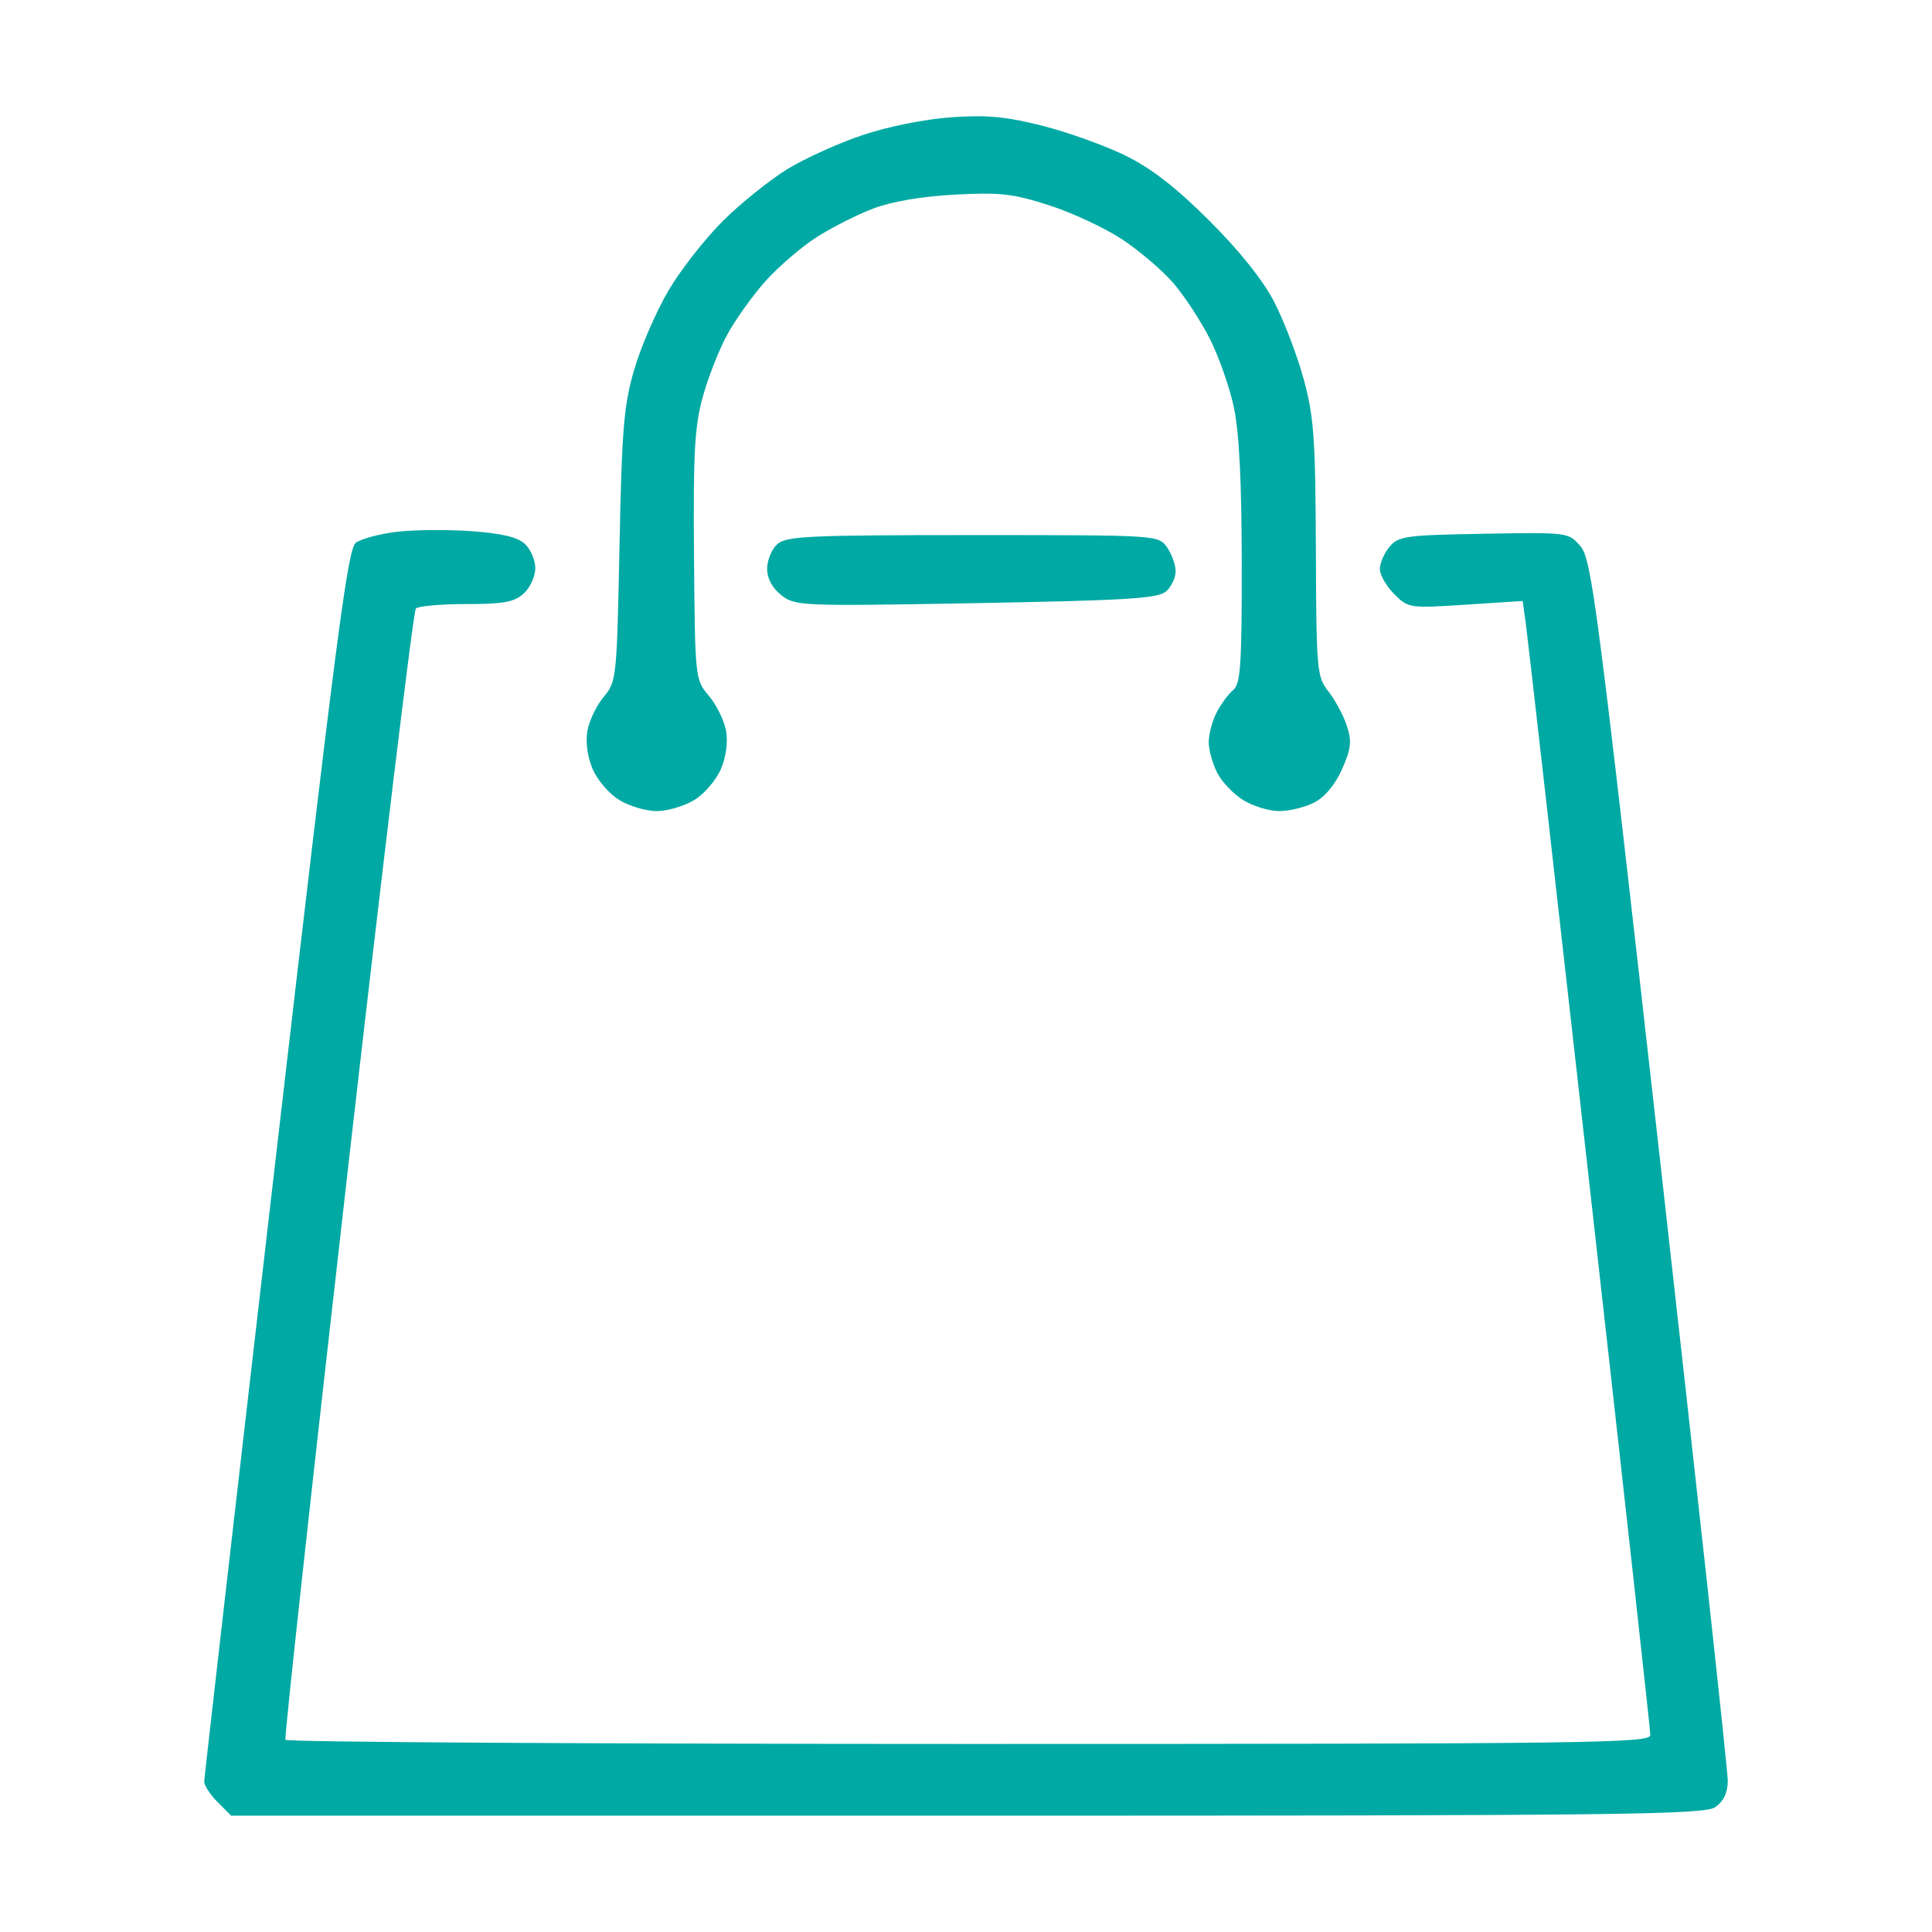 <?xml version="1.0" encoding="UTF-8" standalone="no"?>
<!-- Created with Inkscape (http://www.inkscape.org/) -->

<svg
   width="92.604mm"
   height="92.604mm"
   viewBox="0 0 92.604 92.604"
   version="1.1"
   id="svg1"
   xml:space="preserve"
   xmlns="http://www.w3.org/2000/svg"
   xmlns:svg="http://www.w3.org/2000/svg"><defs
     id="defs1" /><g
     id="layer1"
     transform="translate(-204.396)"><g
       id="g17"
       transform="translate(1.708,-3.965)"><rect
         style="fill:none;fill-opacity:1;stroke:none;stroke-width:1.029;stroke-opacity:1"
         id="rect14-3-29"
         width="92.604"
         height="92.604"
         x="202.687"
         y="3.965" /><path
         style="fill:#00a9a3;fill-opacity:1"
         d="m 240.139,32.491 c -0.439,-0.346 -0.681,-0.796 -0.681,-1.269 0,-0.403 0.218,-0.931 0.484,-1.171 0.43,-0.389 1.473,-0.438 9.378,-0.438 8.891,0 8.894,2e-4 9.306,0.588 0.227,0.323 0.412,0.841 0.412,1.15 0,0.309 -0.208,0.743 -0.463,0.965 -0.386,0.336 -1.899,0.429 -9.108,0.558 -8.403,0.15 -8.664,0.14 -9.327,-0.381 z"
         id="path8" /><path
         style="fill:#00a9a3;fill-opacity:1"
         d="m 232.364,42.306 c -0.486,-0.296 -1.055,-0.963 -1.278,-1.497 -0.248,-0.593 -0.339,-1.299 -0.238,-1.839 0.09,-0.482 0.443,-1.207 0.784,-1.612 0.604,-0.718 0.623,-0.899 0.75,-7.218 0.113,-5.632 0.205,-6.741 0.707,-8.465 0.318,-1.091 1.061,-2.803 1.652,-3.803 0.591,-1 1.779,-2.512 2.641,-3.36 0.861,-0.848 2.248,-1.956 3.08,-2.462 0.833,-0.506 2.447,-1.233 3.586,-1.615 1.199,-0.402 2.983,-0.76 4.234,-0.848 1.7,-0.12 2.631,-0.034 4.358,0.403 1.208,0.305 2.992,0.944 3.966,1.42 1.261,0.616 2.42,1.512 4.032,3.118 1.445,1.439 2.57,2.844 3.115,3.89 0.469,0.9 1.107,2.567 1.418,3.704 0.496,1.815 0.568,2.811 0.589,8.159 0.023,5.851 0.047,6.121 0.605,6.83 0.319,0.406 0.714,1.143 0.877,1.637 0.248,0.753 0.212,1.091 -0.226,2.081 -0.329,0.744 -0.821,1.336 -1.327,1.598 -0.442,0.229 -1.197,0.415 -1.677,0.415 -0.48,-5.4e-4 -1.254,-0.233 -1.72,-0.517 -0.466,-0.284 -1.031,-0.873 -1.257,-1.309 -0.225,-0.436 -0.41,-1.102 -0.41,-1.48 0,-0.378 0.171,-1.018 0.379,-1.421 0.209,-0.404 0.566,-0.888 0.794,-1.078 0.353,-0.293 0.414,-1.192 0.41,-6.066 -0.003,-3.887 -0.124,-6.284 -0.376,-7.474 -0.204,-0.964 -0.727,-2.452 -1.162,-3.307 -0.435,-0.855 -1.217,-2.049 -1.737,-2.652 -0.521,-0.603 -1.621,-1.544 -2.445,-2.091 -0.824,-0.547 -2.403,-1.285 -3.509,-1.641 -1.737,-0.558 -2.352,-0.628 -4.524,-0.512 -1.597,0.085 -3.026,0.33 -3.92,0.67 -0.773,0.295 -1.994,0.914 -2.713,1.375 -0.718,0.461 -1.812,1.401 -2.43,2.088 -0.618,0.688 -1.449,1.848 -1.847,2.58 -0.398,0.731 -0.93,2.091 -1.183,3.021 -0.381,1.403 -0.451,2.701 -0.409,7.597 0.05,5.873 0.054,5.909 0.71,6.689 0.363,0.431 0.733,1.177 0.823,1.659 0.101,0.539 0.01,1.246 -0.238,1.839 -0.223,0.534 -0.792,1.201 -1.278,1.497 -0.482,0.294 -1.293,0.534 -1.802,0.534 -0.509,0 -1.32,-0.24 -1.802,-0.534 z"
         id="path7" /><path
         style="fill:#00a9a3;fill-opacity:1"
         d="m 213.12,90.346 c -0.357,-0.357 -0.647,-0.804 -0.644,-0.992 0.003,-0.189 1.536,-13.549 3.407,-29.691 2.905,-25.062 3.468,-29.397 3.861,-29.684 0.253,-0.185 1.118,-0.418 1.923,-0.519 0.805,-0.101 2.408,-0.118 3.561,-0.039 1.469,0.101 2.251,0.282 2.608,0.605 0.281,0.254 0.51,0.782 0.51,1.173 0,0.391 -0.251,0.939 -0.557,1.216 -0.454,0.41 -0.965,0.504 -2.756,0.504 -1.209,0 -2.295,0.096 -2.413,0.214 -0.118,0.118 -1.596,12.322 -3.284,27.12 -1.689,14.798 -3.024,26.995 -2.967,27.104 0.057,0.109 14.8,0.198 32.763,0.198 29.851,0 32.66,-0.037 32.66,-0.426 0,-0.234 -1.306,-12.051 -2.903,-26.26 -1.597,-14.209 -2.974,-26.343 -3.06,-26.965 l -0.157,-1.132 -2.736,0.177 c -2.699,0.174 -2.745,0.168 -3.422,-0.51 -0.378,-0.378 -0.687,-0.917 -0.687,-1.199 0,-0.282 0.208,-0.761 0.463,-1.066 0.428,-0.512 0.771,-0.56 4.519,-0.625 4.05,-0.07 4.057,-0.069 4.634,0.599 0.536,0.621 0.813,2.762 3.823,29.501 1.785,15.857 3.242,29.212 3.238,29.676 -0.005,0.567 -0.201,0.98 -0.596,1.257 -0.525,0.368 -4.365,0.412 -35.863,0.412 h -35.275 z"
         id="path5" /></g></g></svg>
